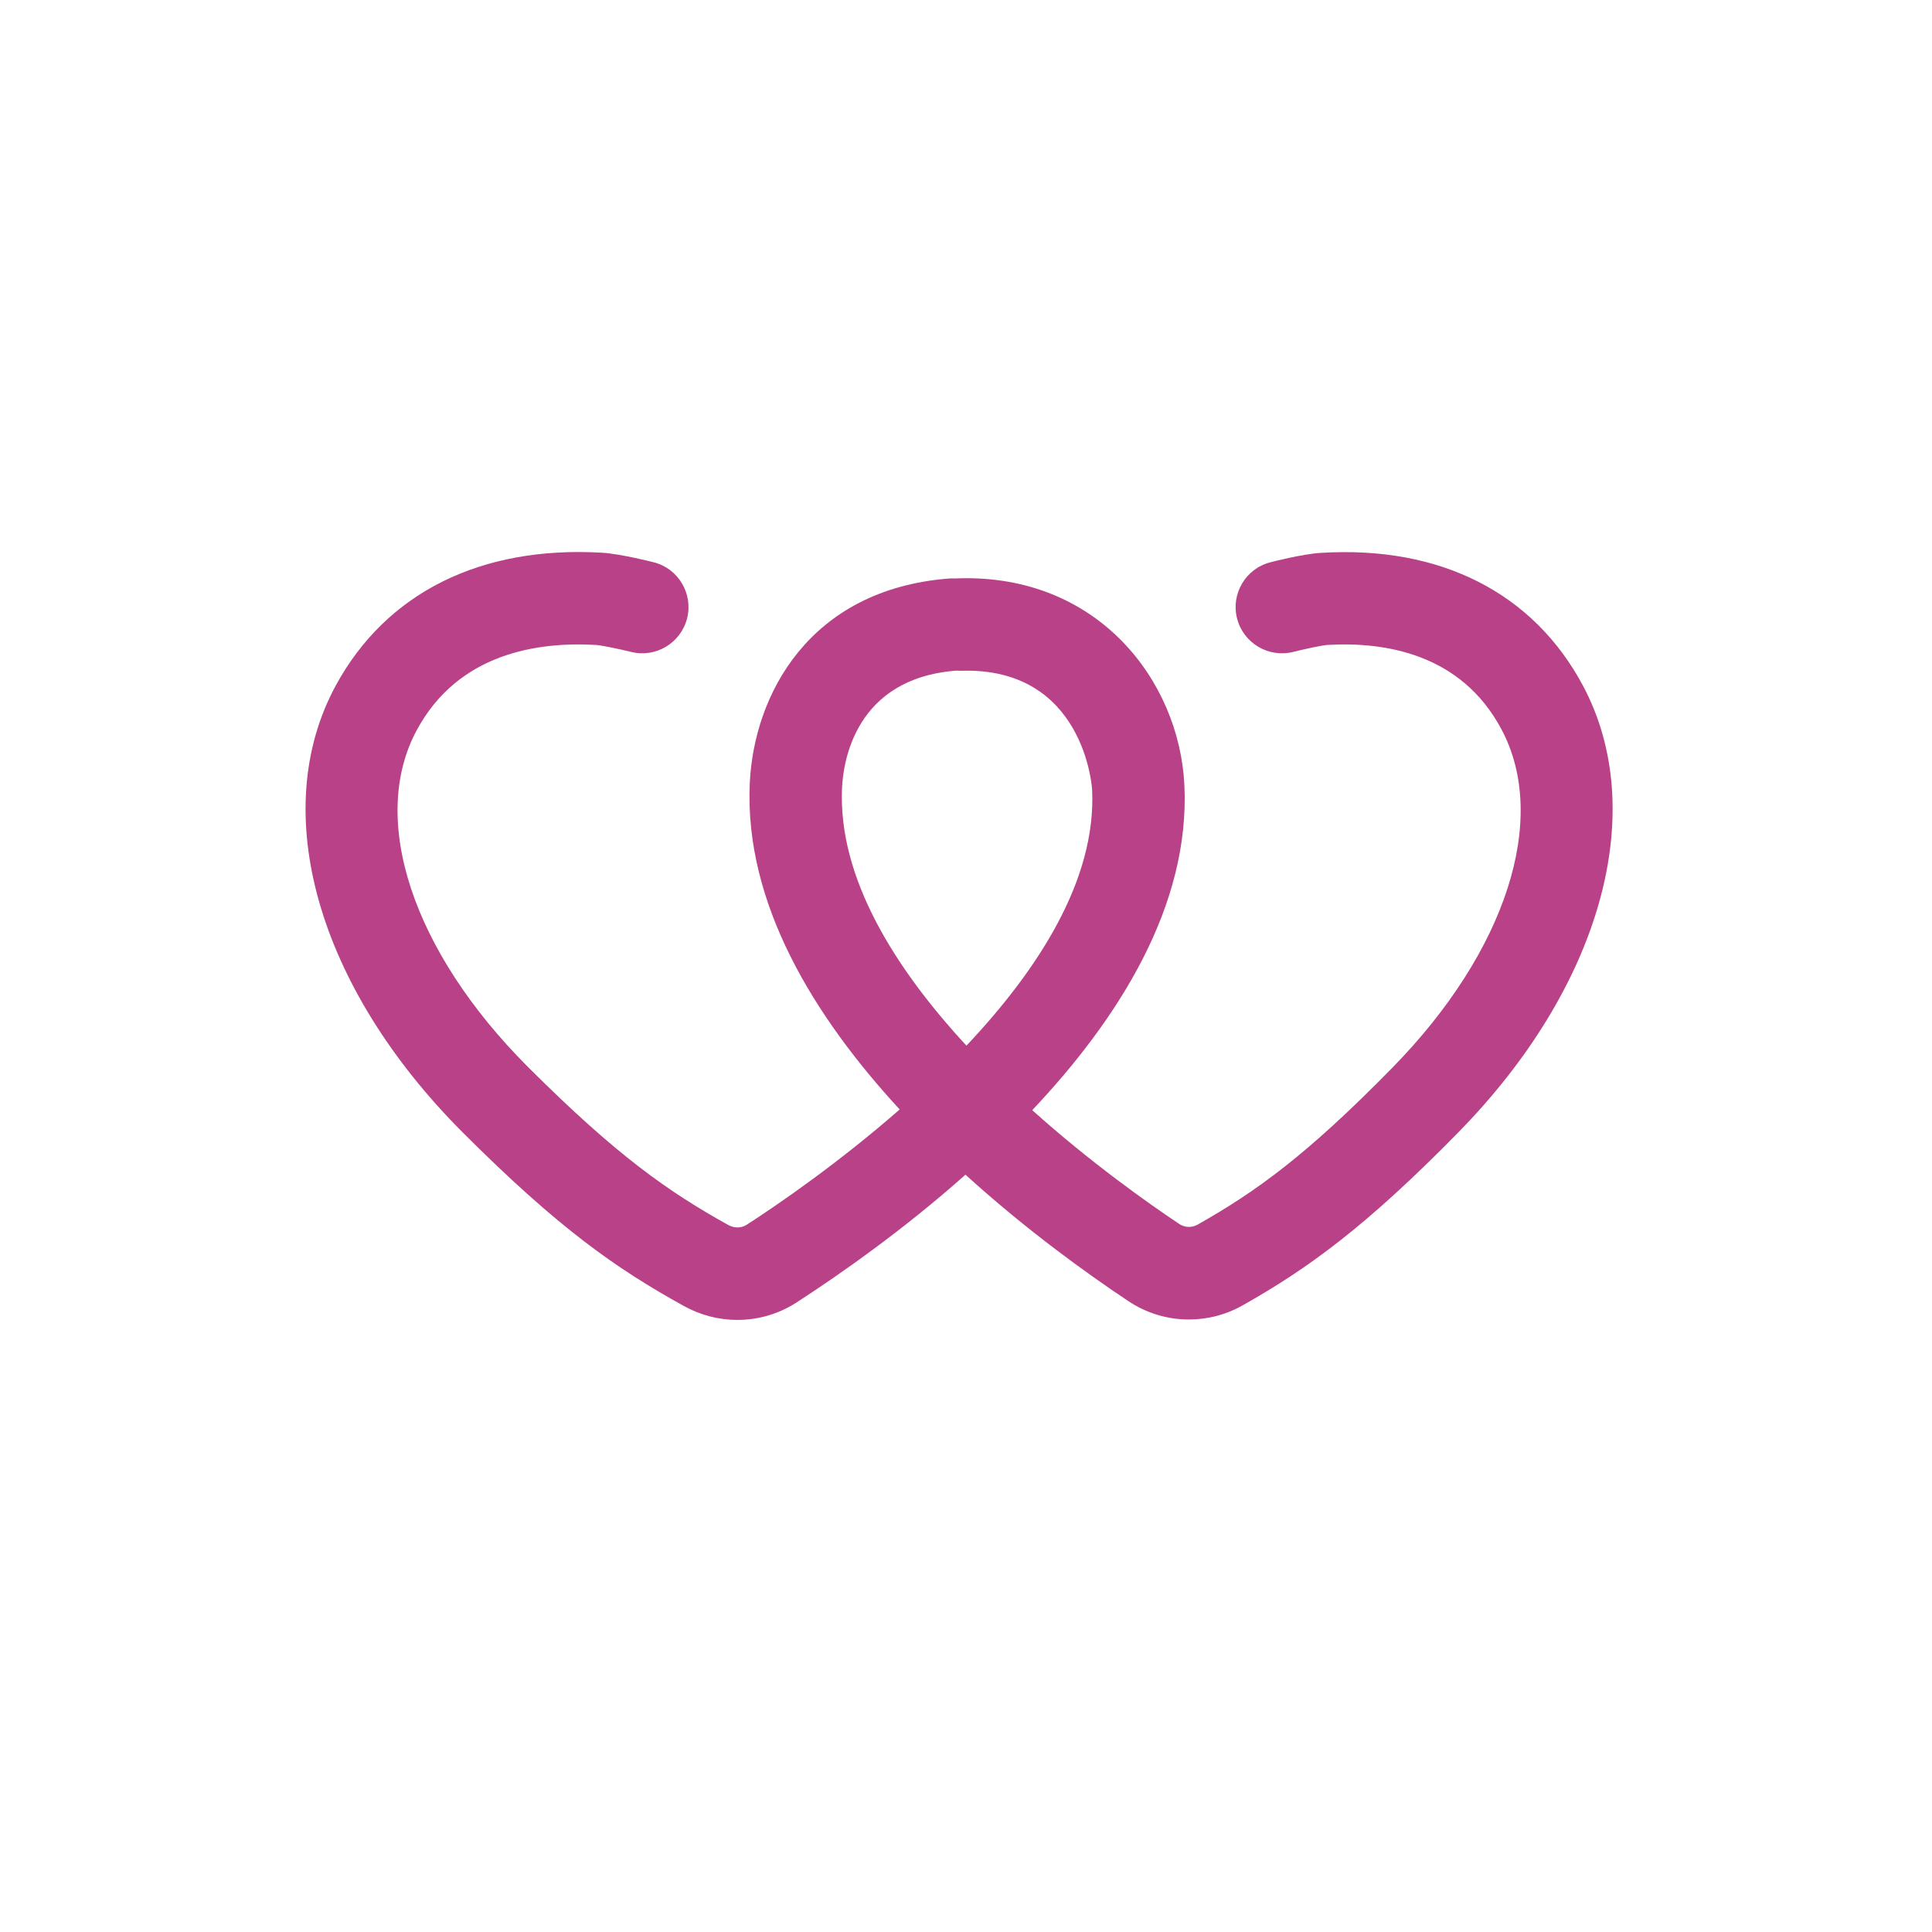 <?xml version="1.0" encoding="UTF-8" standalone="no"?>
<svg xmlns="http://www.w3.org/2000/svg" xmlns:svg="http://www.w3.org/2000/svg" version="1.1" id="svg1" width="290.792" height="290.792" viewBox="0 0 290.792 290.792">
  <defs id="defs1">
    <clipPath id="clipPath44">
      <path d="M 0,218.094 H 919.227 V 0 H 0 Z" transform="translate(-207.312,-136.011)" id="path44"></path>
    </clipPath>
  </defs>
  <g id="layer-MC1">
    <path id="path43" d="m 0,0 c -4.624,8.671 -13.295,13.085 -24.422,12.402 -1.708,-0.092 -4.716,-0.867 -4.743,-0.881 -2.299,-0.591 -3.691,-2.942 -3.1,-5.241 0.591,-2.299 2.929,-3.692 5.242,-3.114 1.077,0.276 2.653,0.604 3.126,0.644 5.347,0.328 12.52,-0.775 16.29,-7.869 4.441,-8.329 0.447,-20.705 -10.155,-31.53 -8.026,-8.198 -12.743,-11.574 -18.169,-14.648 -0.551,-0.315 -1.208,-0.289 -1.721,0.052 -2.877,1.918 -8.237,5.702 -13.715,10.615 8.093,8.566 14.727,19.102 14.188,30.308 -0.459,9.682 -8.027,19.719 -21.138,19.286 -0.065,0 -0.131,0 -0.197,-0.013 -0.197,0.013 -0.394,0.013 -0.591,0 -13.111,-1.012 -18.221,-10.904 -18.602,-19.076 -0.526,-11.219 6.017,-21.808 13.978,-30.439 -5.689,-4.979 -11.272,-8.815 -14.254,-10.746 -0.512,-0.329 -1.156,-0.342 -1.708,-0.04 -5.597,3.101 -10.444,6.503 -18.681,14.727 -10.812,10.812 -14.885,23.175 -10.366,31.477 3.863,7.121 11.233,8.224 16.737,7.896 0.486,-0.04 2.102,-0.368 3.219,-0.644 2.299,-0.578 4.638,0.815 5.229,3.127 0.578,2.299 -0.815,4.65 -3.114,5.228 -0.039,0.014 -3.087,0.789 -4.821,0.894 -11.312,0.657 -20.127,-3.731 -24.83,-12.389 -6.372,-11.745 -1.721,-28.1 11.85,-41.684 8.947,-8.947 14.333,-12.704 20.612,-16.173 1.564,-0.867 3.272,-1.3 4.993,-1.3 1.931,0 3.875,0.552 5.557,1.655 3.993,2.588 9.866,6.687 15.712,11.889 5.649,-5.136 11.298,-9.196 15.16,-11.771 1.722,-1.156 3.692,-1.734 5.676,-1.734 1.747,0 3.494,0.447 5.071,1.353 5.951,3.364 11.377,7.239 20.074,16.12 C 1.682,-28.061 6.24,-11.719 0,0 m -69.102,-9.472 c 0.118,2.378 1.208,10.168 10.654,10.891 h 0.026 c 0.132,-0.013 0.263,-0.013 0.394,-0.013 11.535,0.381 12.244,-10.97 12.244,-11.088 0.408,-8.395 -5.044,-16.803 -11.718,-23.871 -6.595,7.134 -12.008,15.621 -11.6,24.081" style="fill:#b94187;fill-opacity:1;fill-rule:nonzero;stroke:none" transform="matrix(1.614,0,0,-1.614,238.272,103.229)" clip-path="url(#clipPath44)"></path>
  </g>
</svg>
